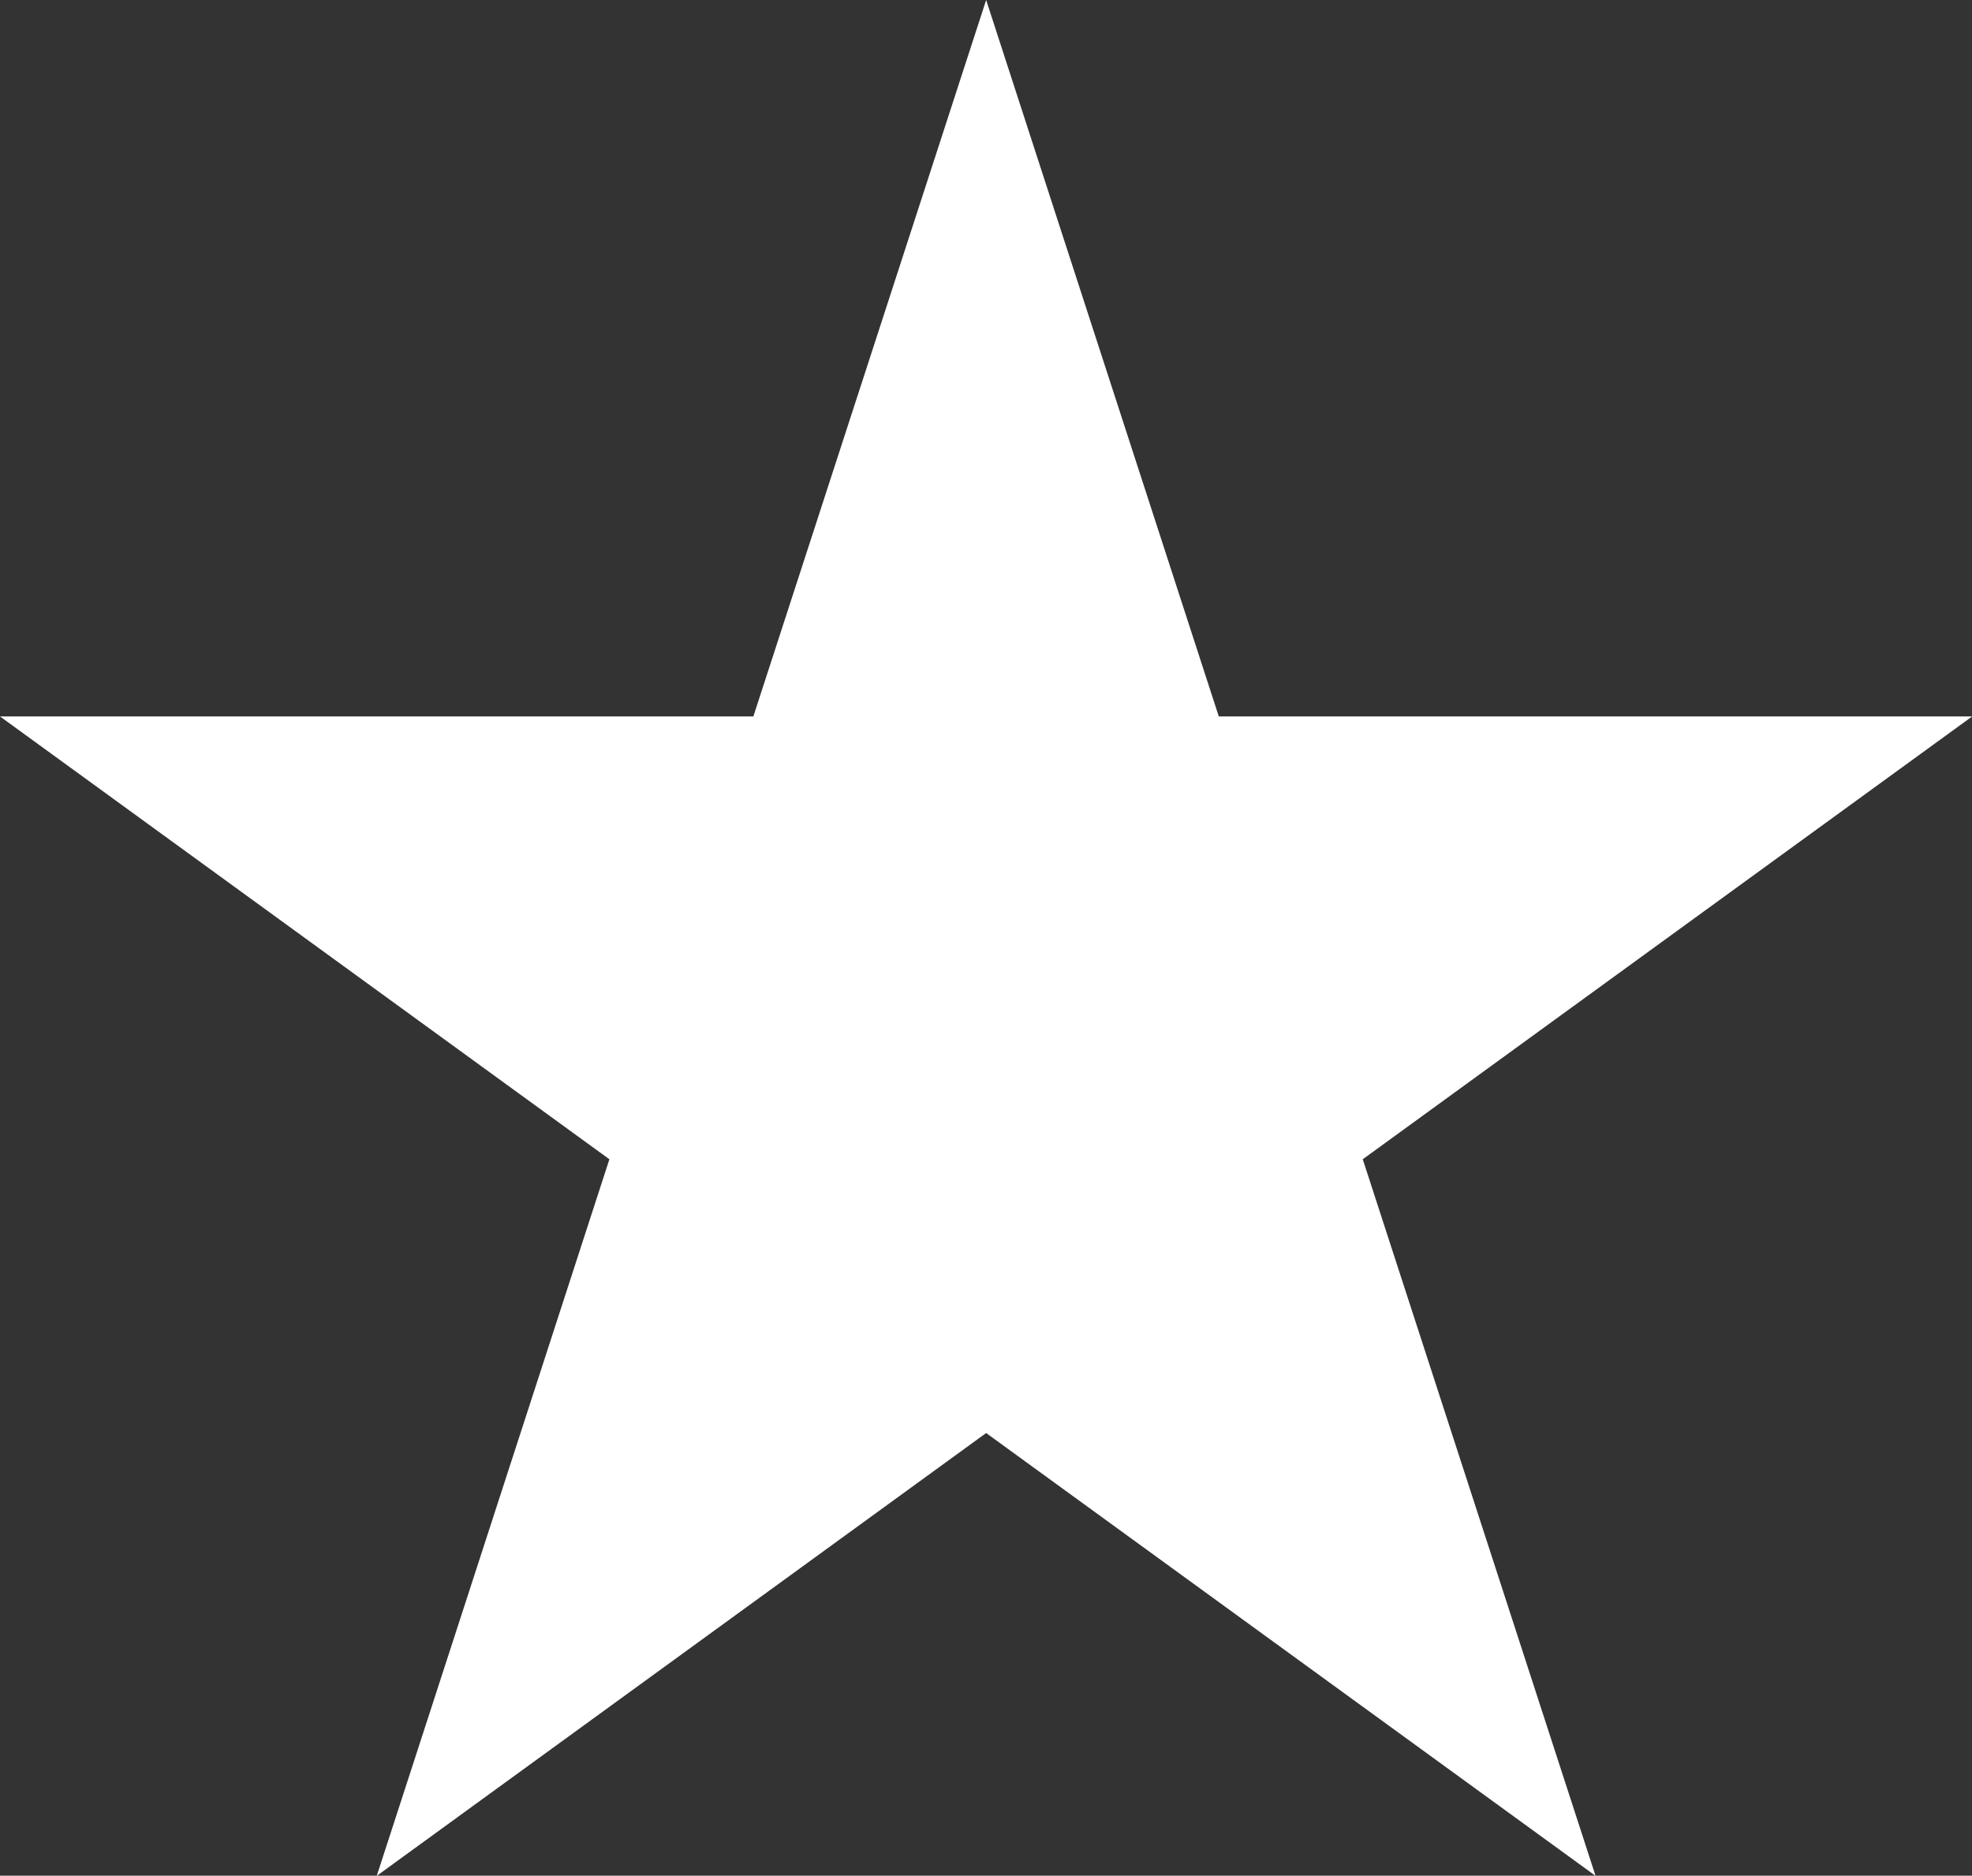 <?xml version="1.0" encoding="UTF-8"?>
<svg xmlns="http://www.w3.org/2000/svg" width="13.054" height="12.415" viewBox="0 0 13.054 12.415">
  <rect x="0" y="0" width="13.054" height="12.415" fill="#333333" stroke="none"/>
  <path id="Pfad_282" data-name="Pfad 282" d="M6.528,0,4.987,4.742H0L4.034,7.673,2.494,12.416,6.528,9.485l4.034,2.931L9.021,7.673l4.034-2.931H8.068Z" transform="translate(0)" fill="#fff"></path>
</svg>
